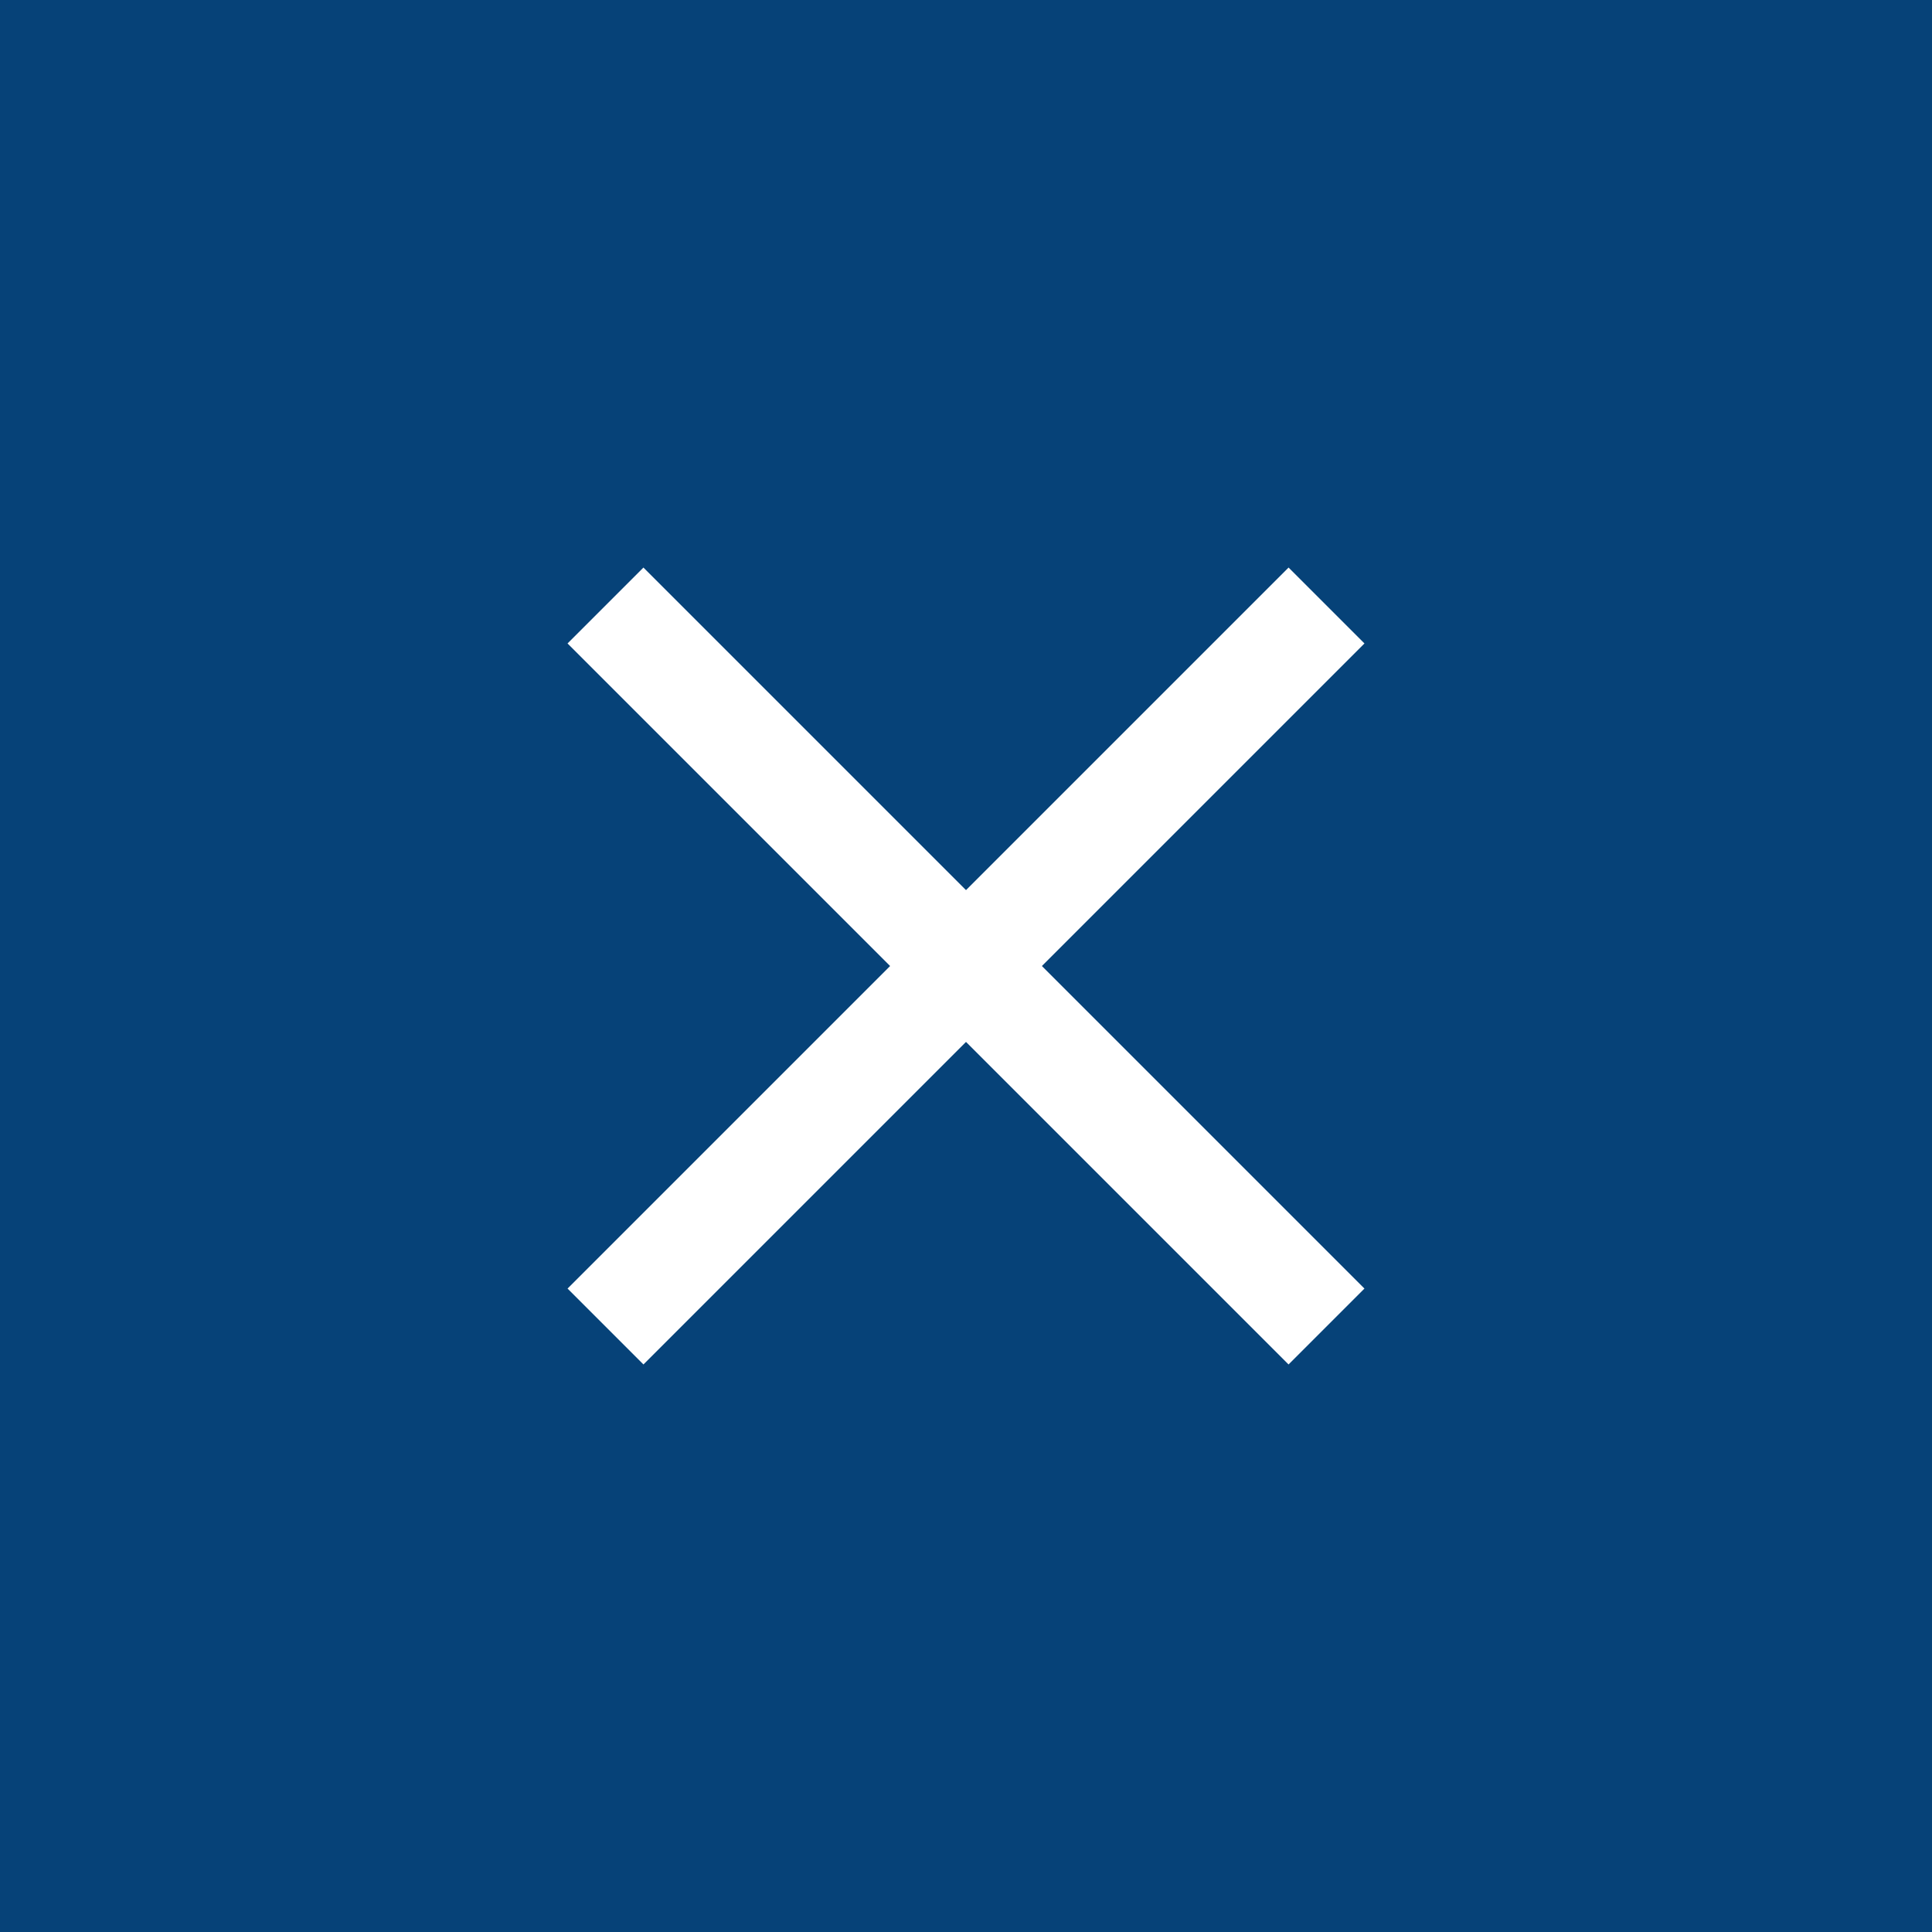 <svg xmlns="http://www.w3.org/2000/svg" width="72" height="72" viewBox="0 0 72 72"><defs><style>.a{fill:#064278;}.b{fill:#fff;}</style></defs><g transform="translate(-53 19)"><rect class="a" width="72" height="72" transform="translate(53 -19)"></rect><rect class="b" width="38" height="4" transform="translate(76.979 2.151) rotate(45)"></rect><rect class="b" width="38" height="4" transform="translate(74.151 29.021) rotate(-45)"></rect></g></svg>